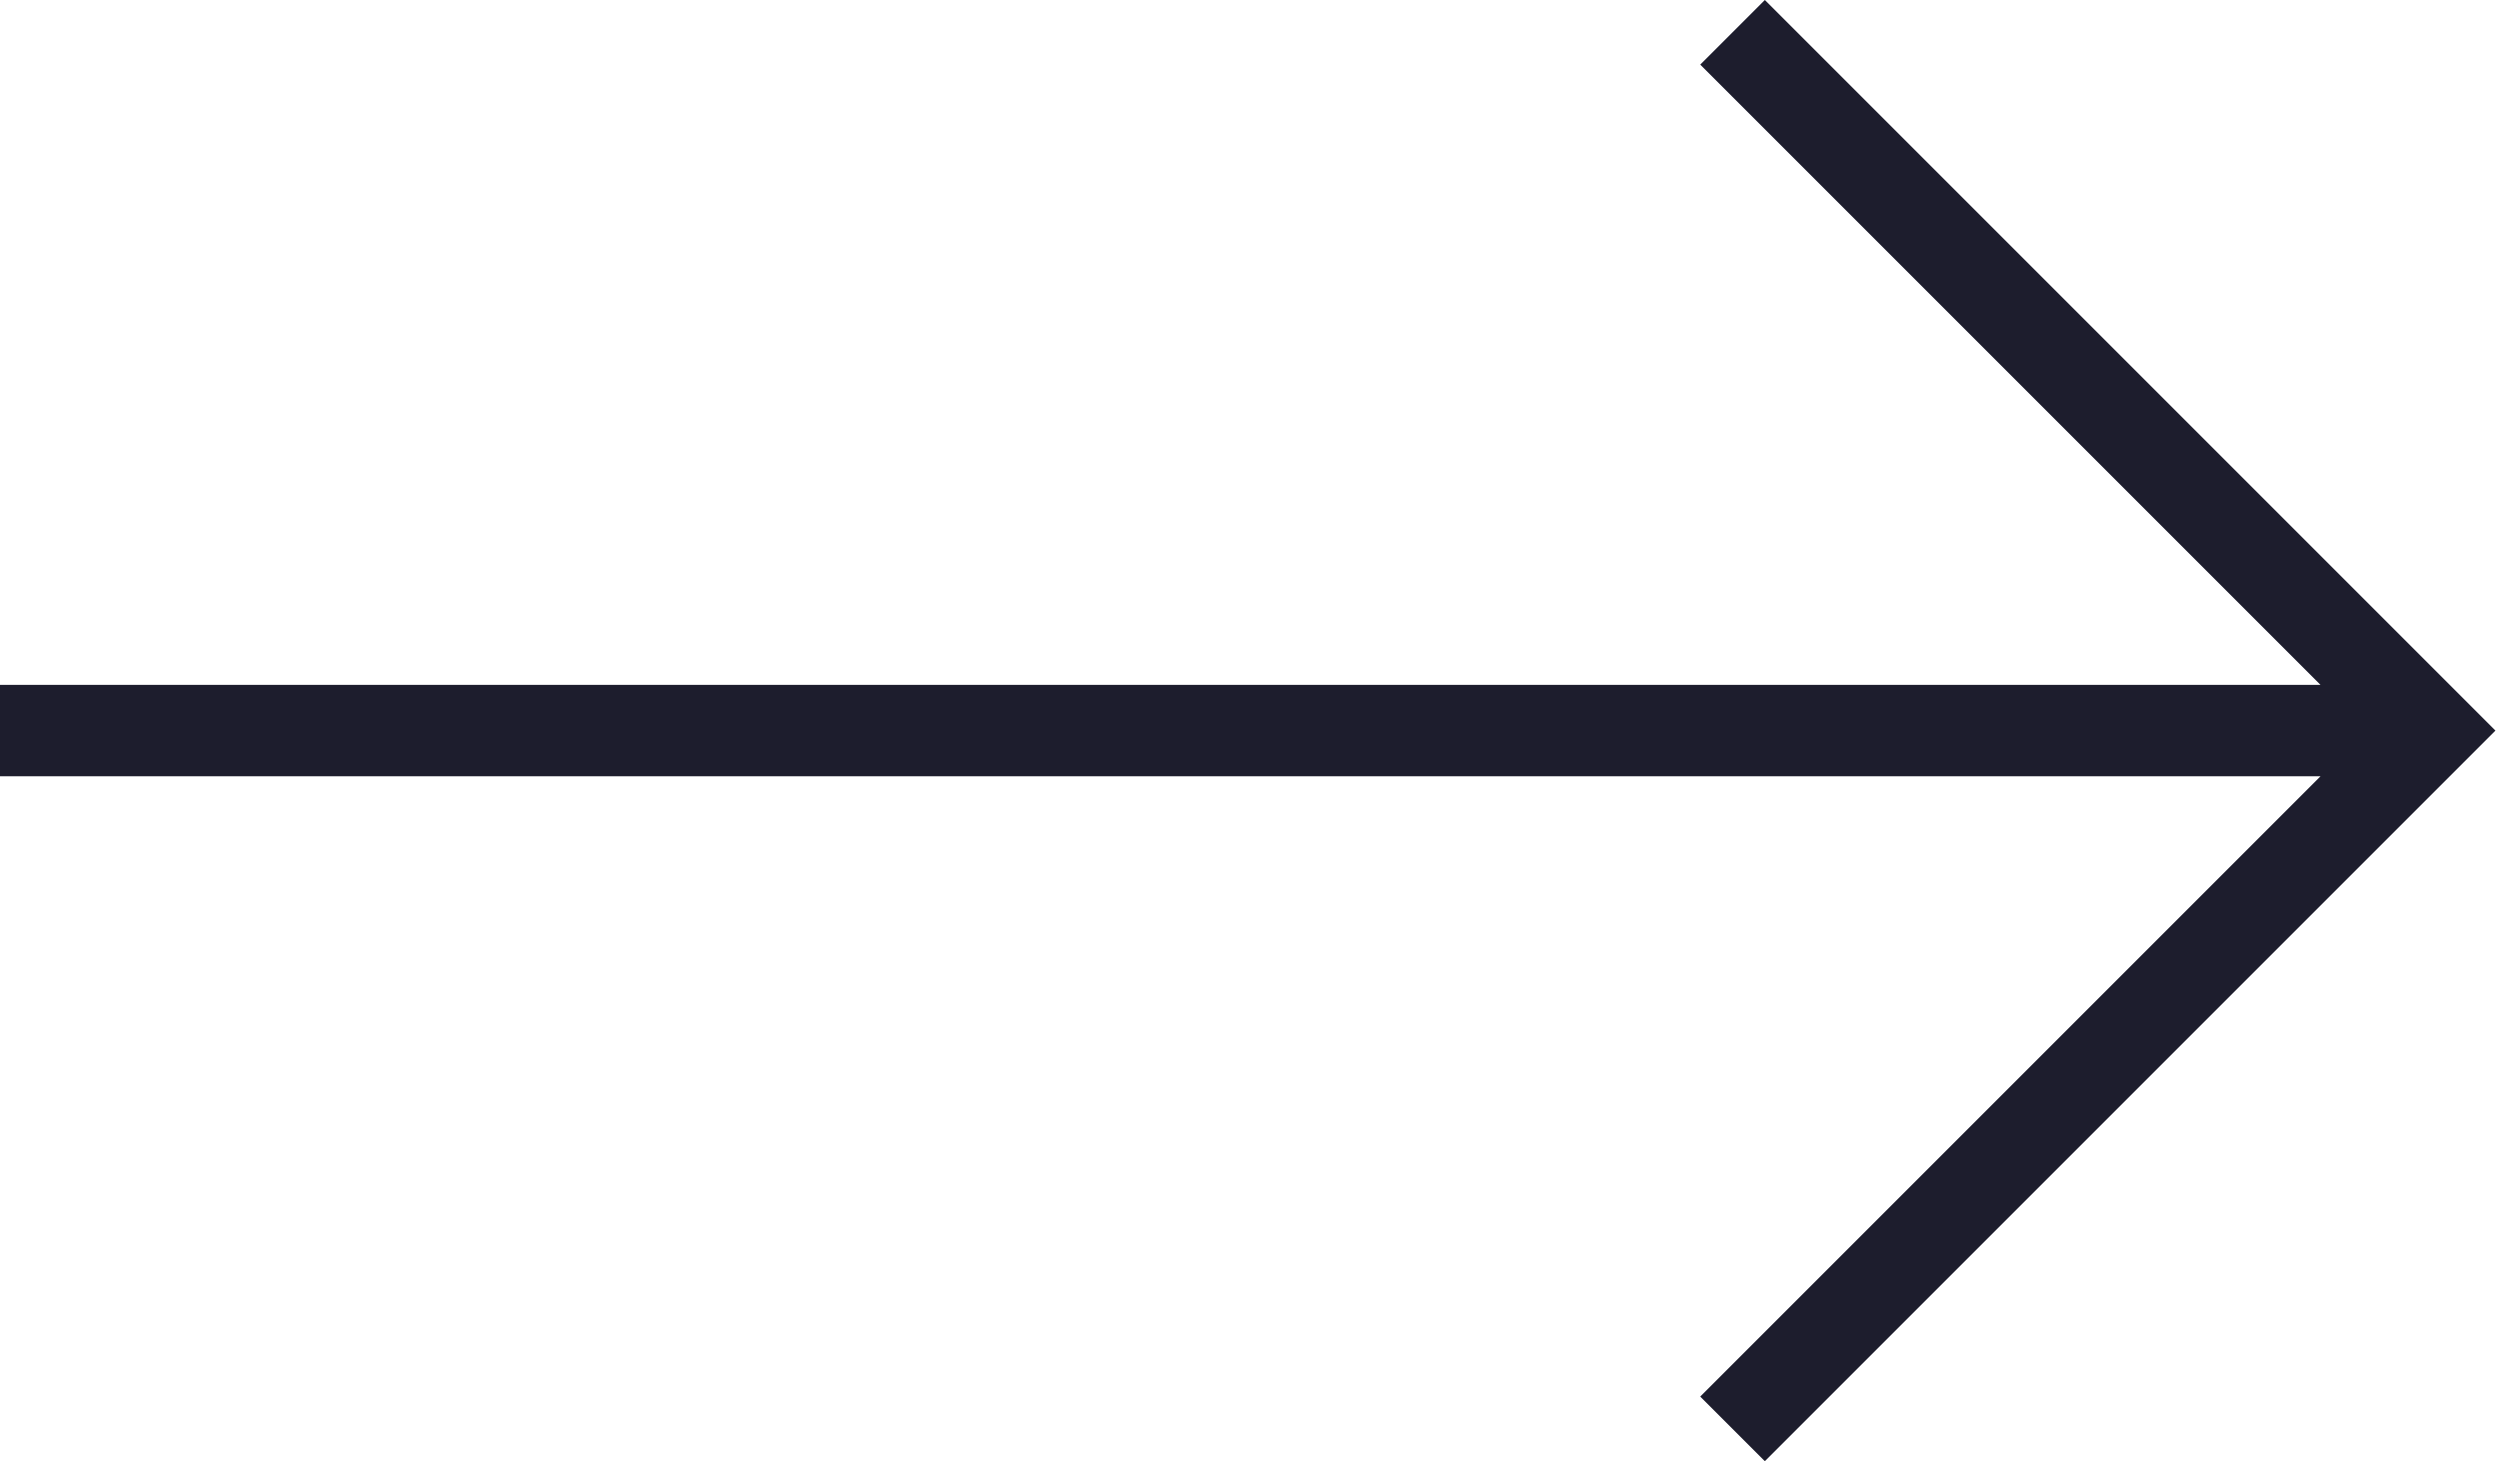 <?xml version="1.0" encoding="UTF-8"?> <svg xmlns="http://www.w3.org/2000/svg" width="219" height="128" viewBox="0 0 219 128" fill="none"> <path d="M212.94 64L154.6 122.34L212.94 64Z" fill="#1D1D2D"></path> <path d="M212.94 64L215.77 66.83L218.6 64L215.77 61.169L212.94 64ZM157.431 2.83L154.6 -0.001L148.94 5.66L151.77 8.49L157.431 2.83ZM151.77 119.509L148.94 122.34L154.6 128L157.431 125.17L151.77 119.509ZM215.77 61.169L157.431 2.83L151.77 8.49L210.11 66.83L215.77 61.169ZM210.11 61.169L151.77 119.509L157.431 125.17L215.77 66.83L210.11 61.169ZM212.94 59.997L-7.39044e-06 59.997L7.39044e-06 68.003L212.94 68.002V59.997Z" fill="#1D1D2D"></path> </svg> 